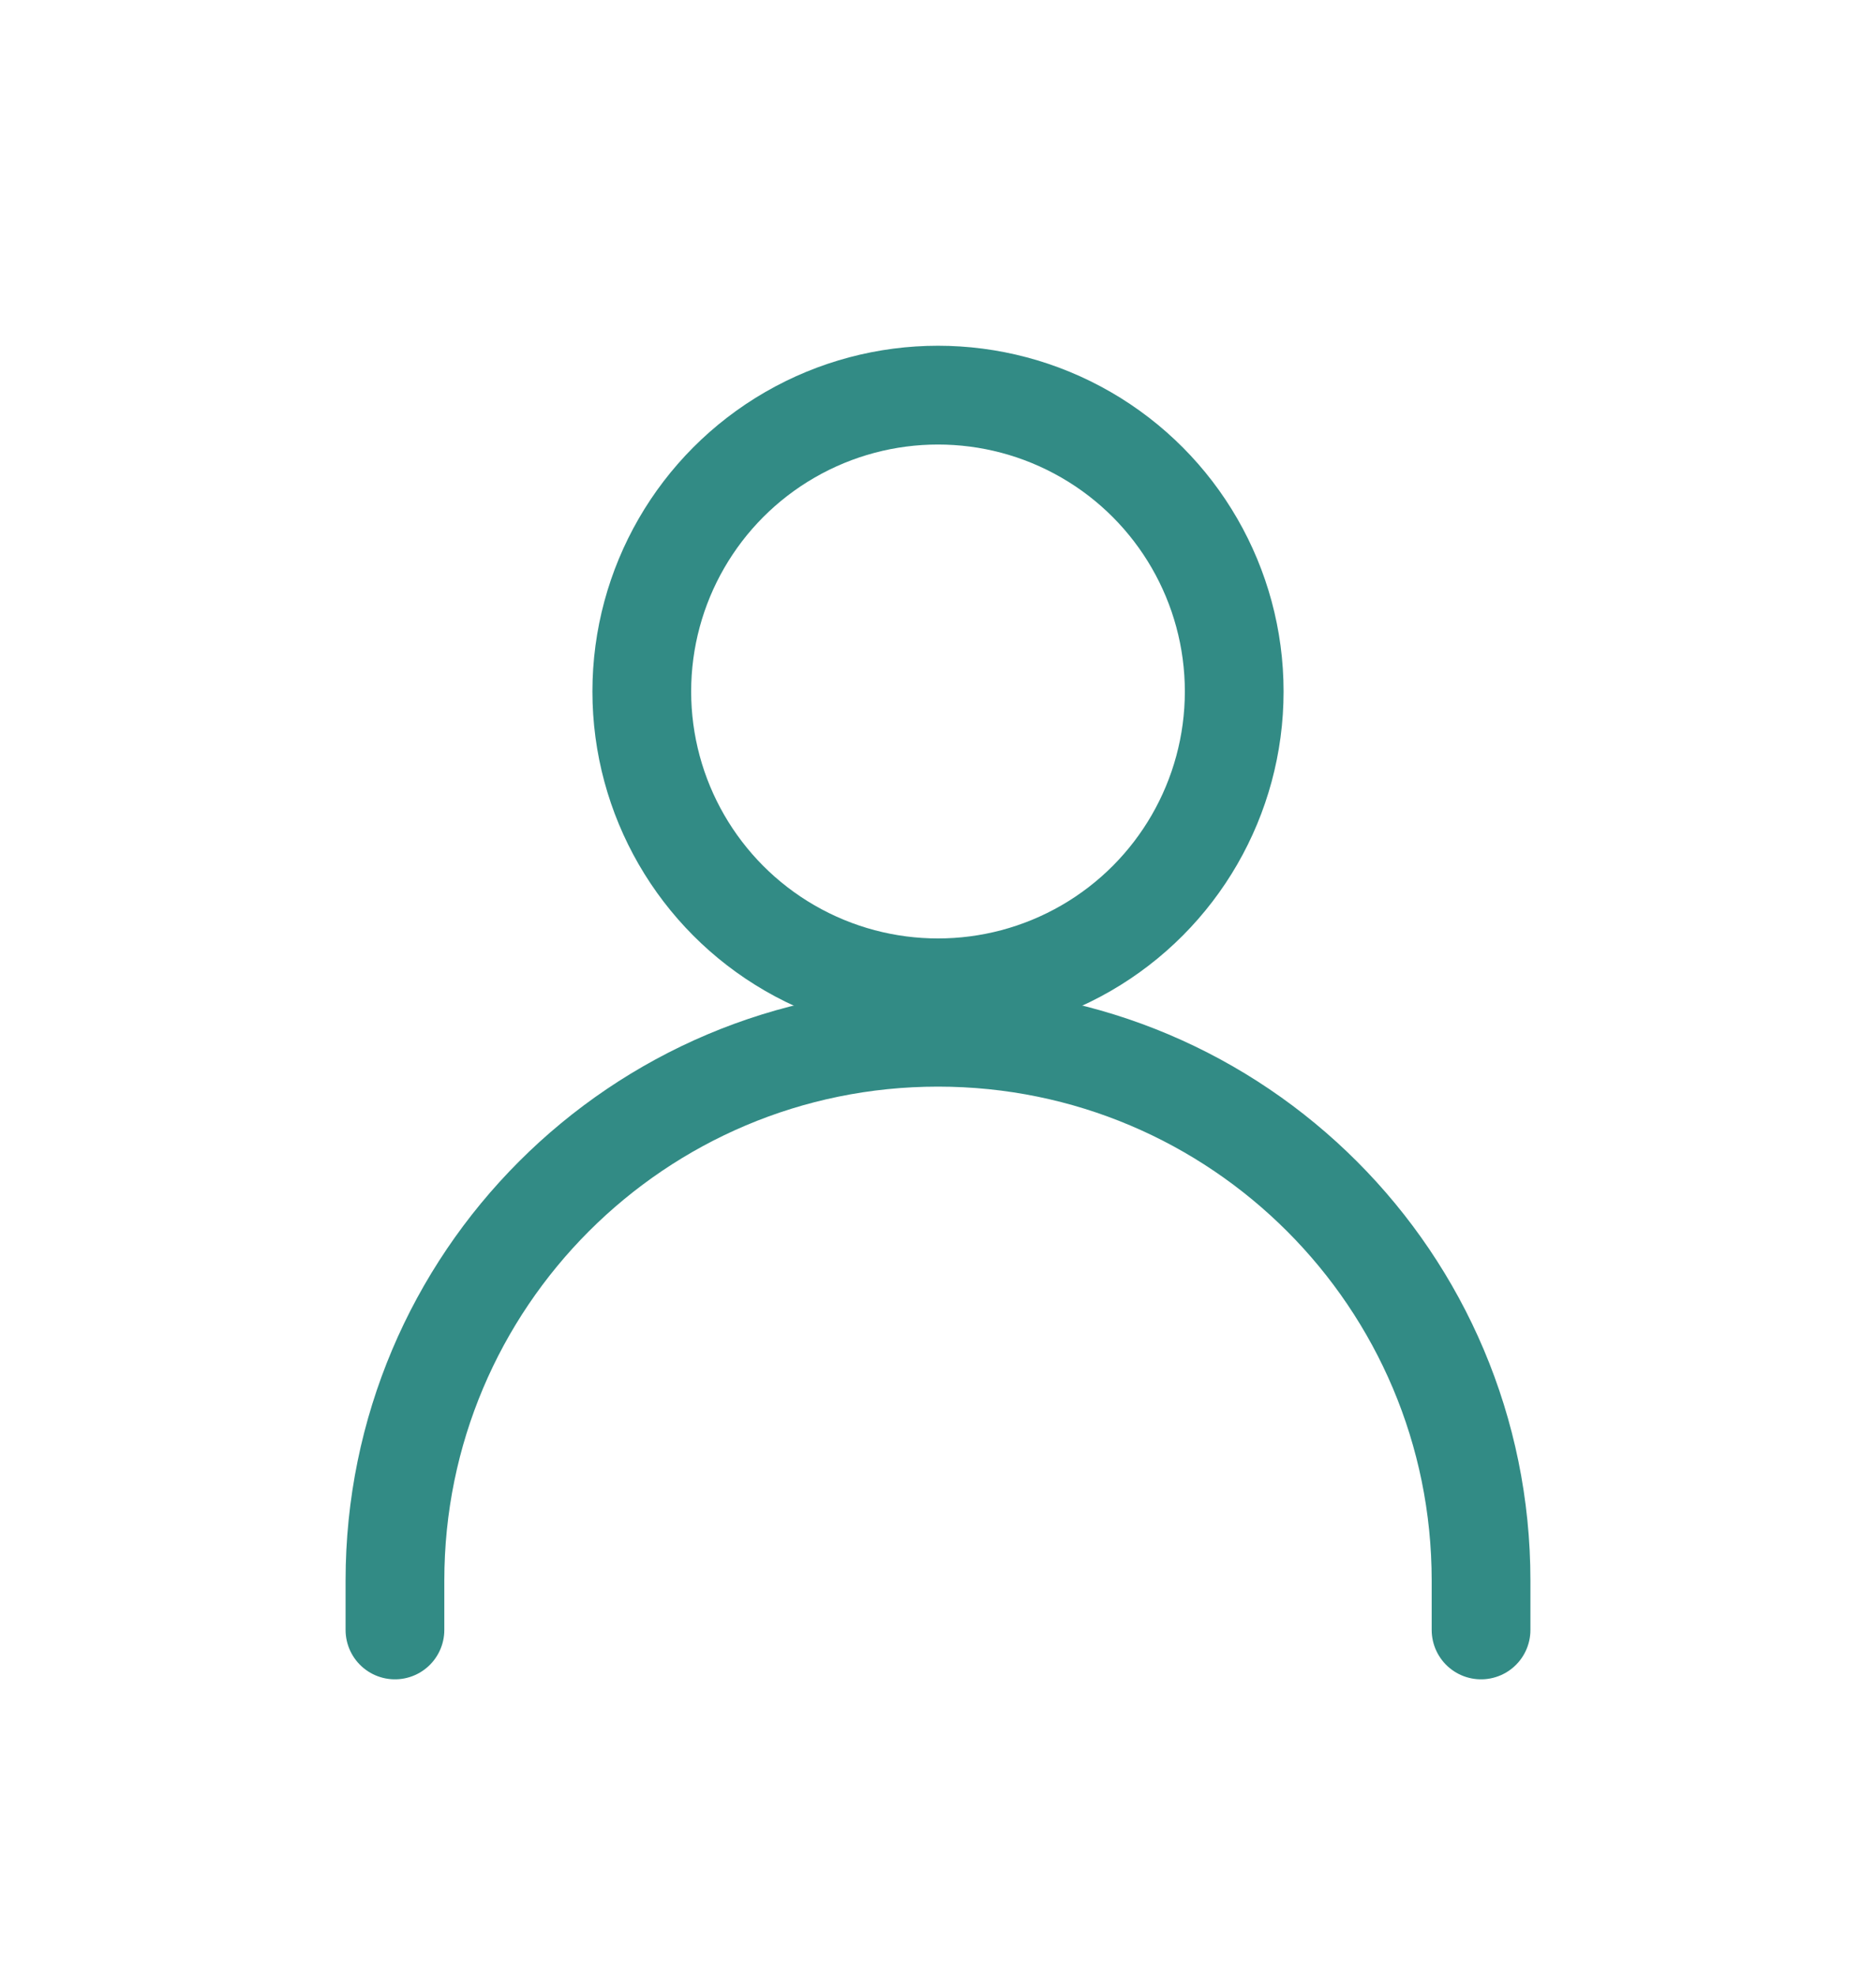 <svg width="19" height="20" viewBox="0 0 19 20" fill="none" xmlns="http://www.w3.org/2000/svg">
<circle cx="9.5" cy="7" r="3" stroke="#328B85"/>
<path d="M15 16.5V16C15 12.962 12.538 10.5 9.5 10.5V10.5C6.462 10.5 4 12.962 4 16V16.5" stroke="#328B85" stroke-linecap="round"/>
</svg>
